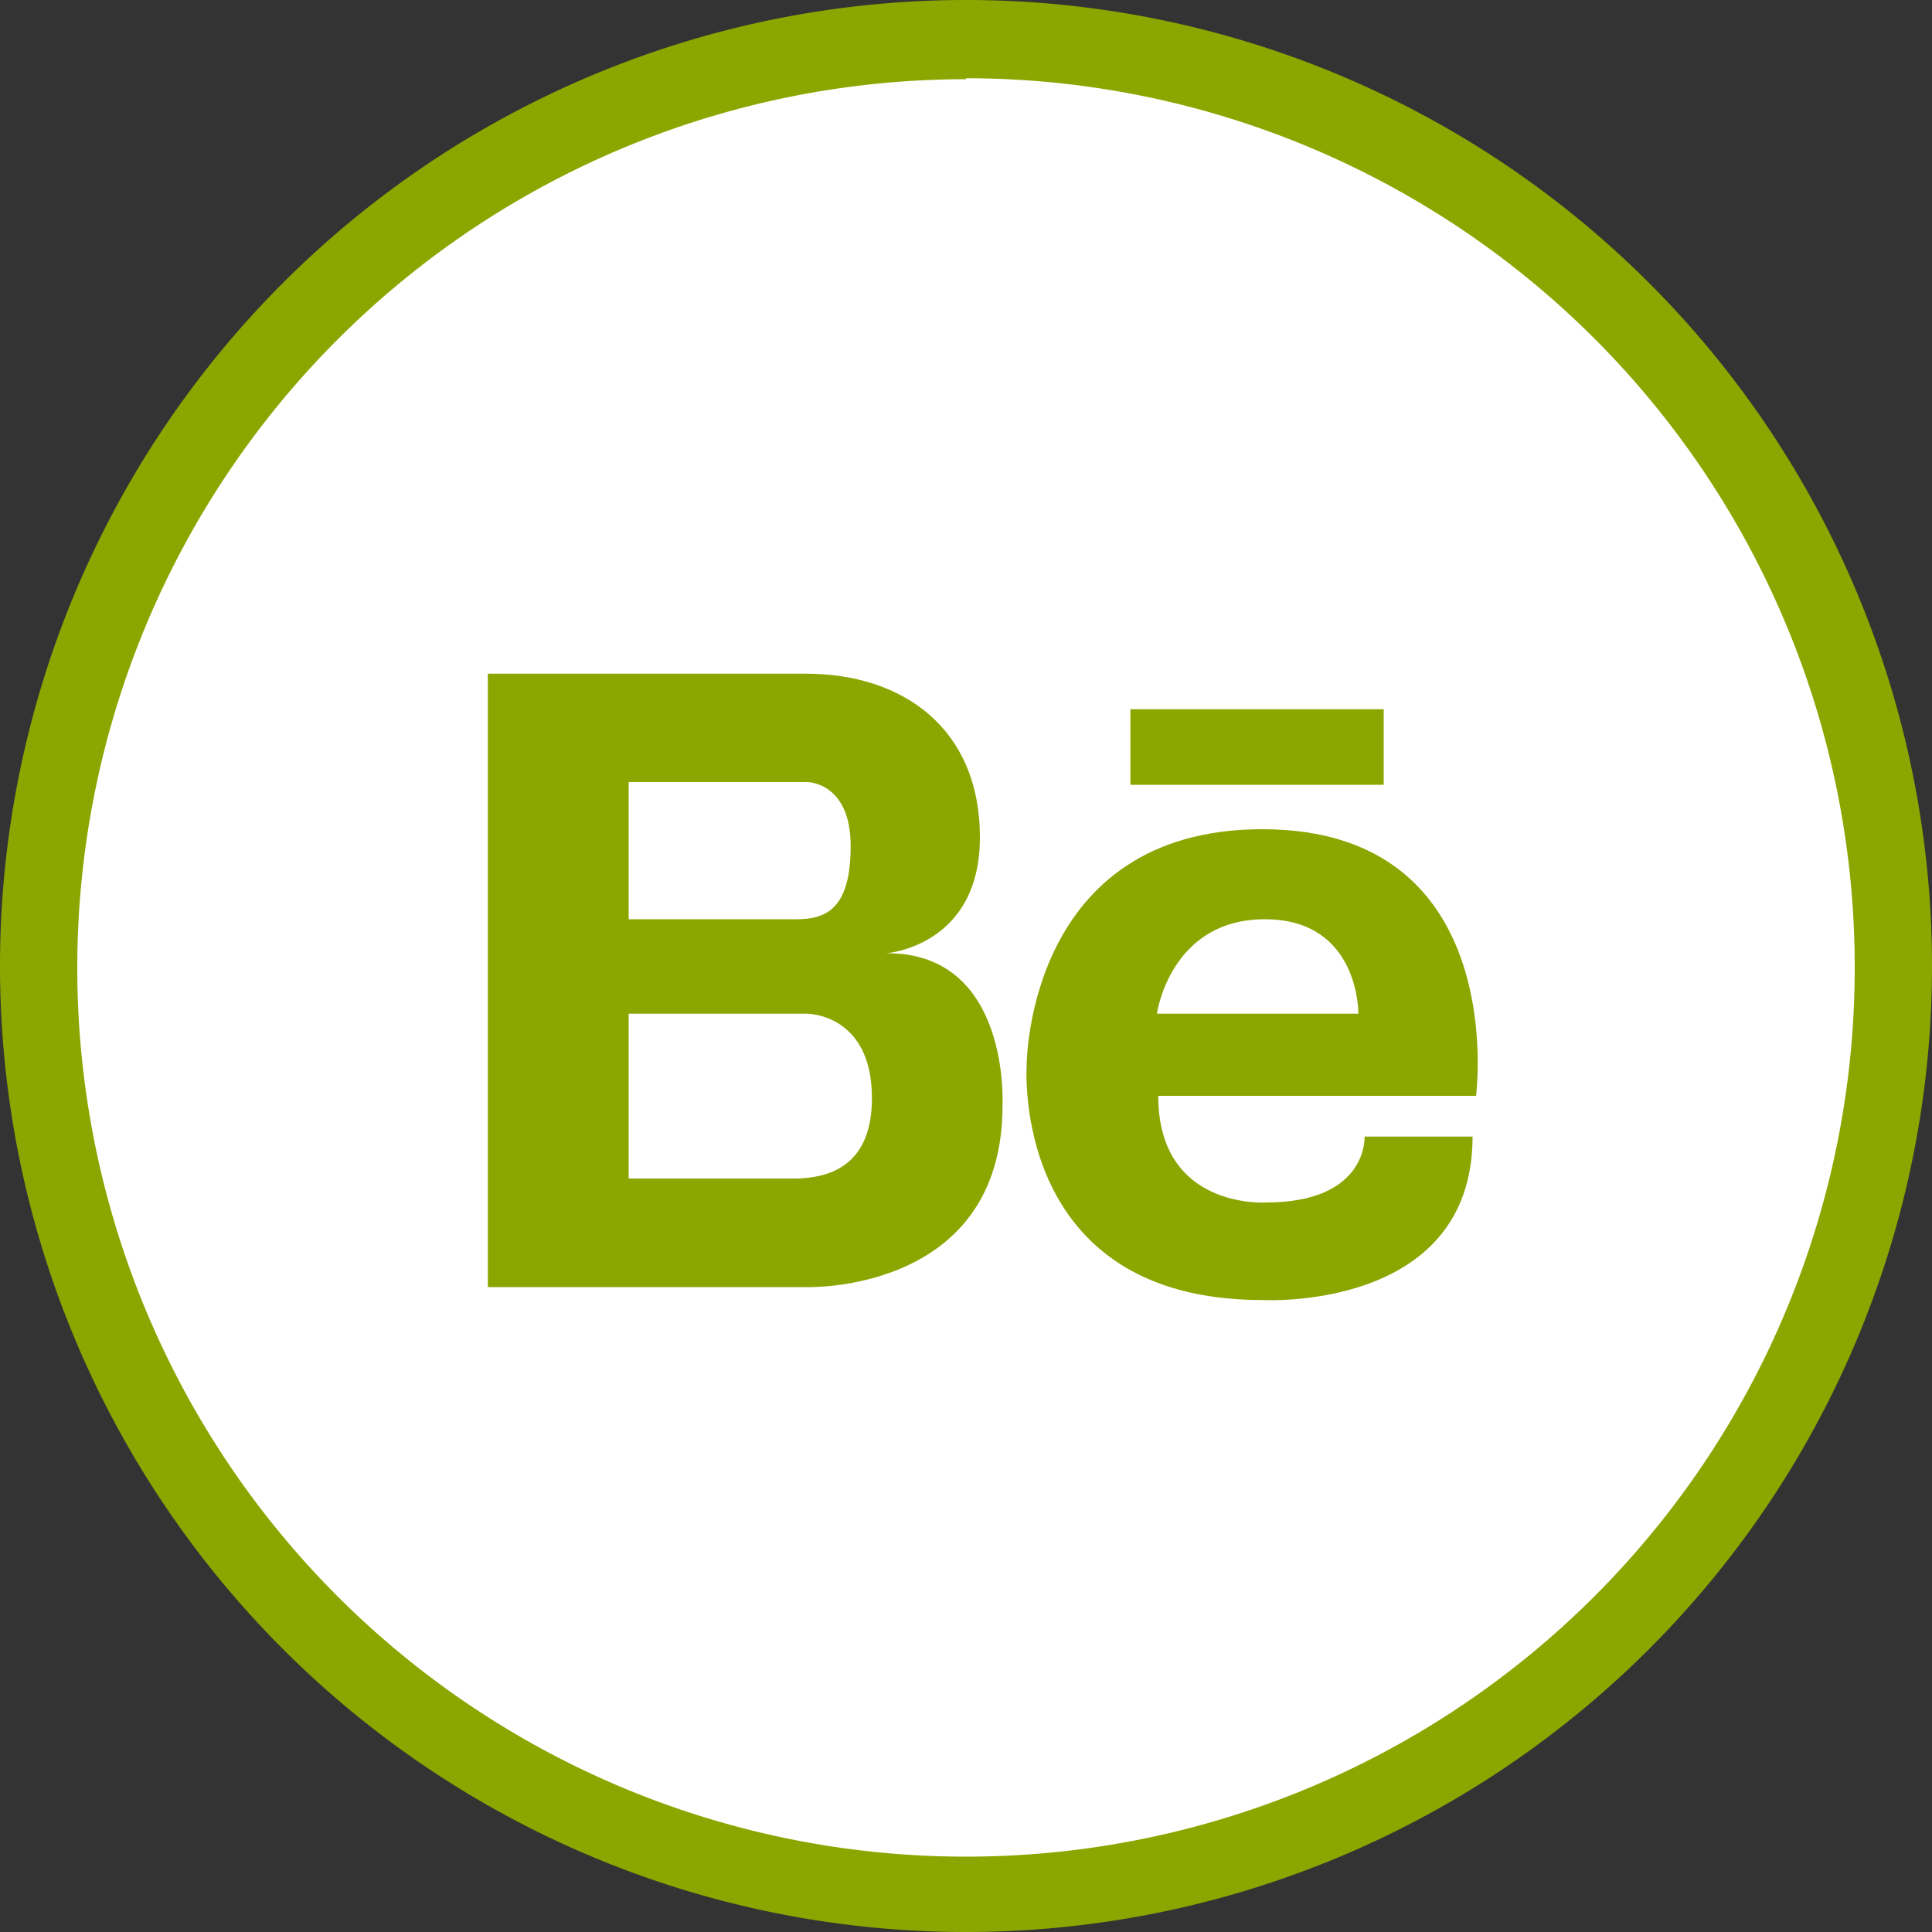 <?xml version="1.0" encoding="UTF-8"?> <svg xmlns="http://www.w3.org/2000/svg" id="Capa_1" data-name="Capa 1" viewBox="0 0 100 100"><rect x="0" y="0" width="100" height="100" fill="#333333" stroke="none"/> <defs> <style>.cls-1{fill:#fff;}.cls-2{fill:#8ca600;}</style> </defs> <title>Иконки</title> <circle class="cls-1" cx="50" cy="50" r="47.11"></circle> <path class="cls-2" d="M50,100A50,50,0,1,1,100,50,50,50,0,0,1,50,100Zm0-95.9A46,46,0,1,0,96,50,46,46,0,0,0,50,4.05Z"></path> <path class="cls-2" d="M65.34,42.92c-12.18,0-12.2,12.15-12.2,12.21s-.84,12.16,12.2,12.16c0,0,10.88.62,10.88-8.46H70.63s.19,3.41-5.1,3.41c0,0-5.58.38-5.58-5.52H76.4S78.21,42.92,65.34,42.92Zm-5.46,9.55s.68-4.89,5.59-4.89,4.84,4.89,4.84,4.89Zm-14-3.13s4.84-.35,4.84-6-4-8.47-9-8.47H25.25V66.62H41.79s10.1.31,10.1-9.39C51.89,57.23,52.32,49.34,45.93,49.34ZM32.54,40.48h9.25s2.24,0,2.24,3.31-1.32,3.79-2.82,3.79H32.54ZM41.32,61H32.54V52.47h9.25s3.35,0,3.34,4.38C45.13,60.56,42.64,60.94,41.32,61ZM58.51,36.71v3.91H71.62V36.71Z"></path> </svg> 
